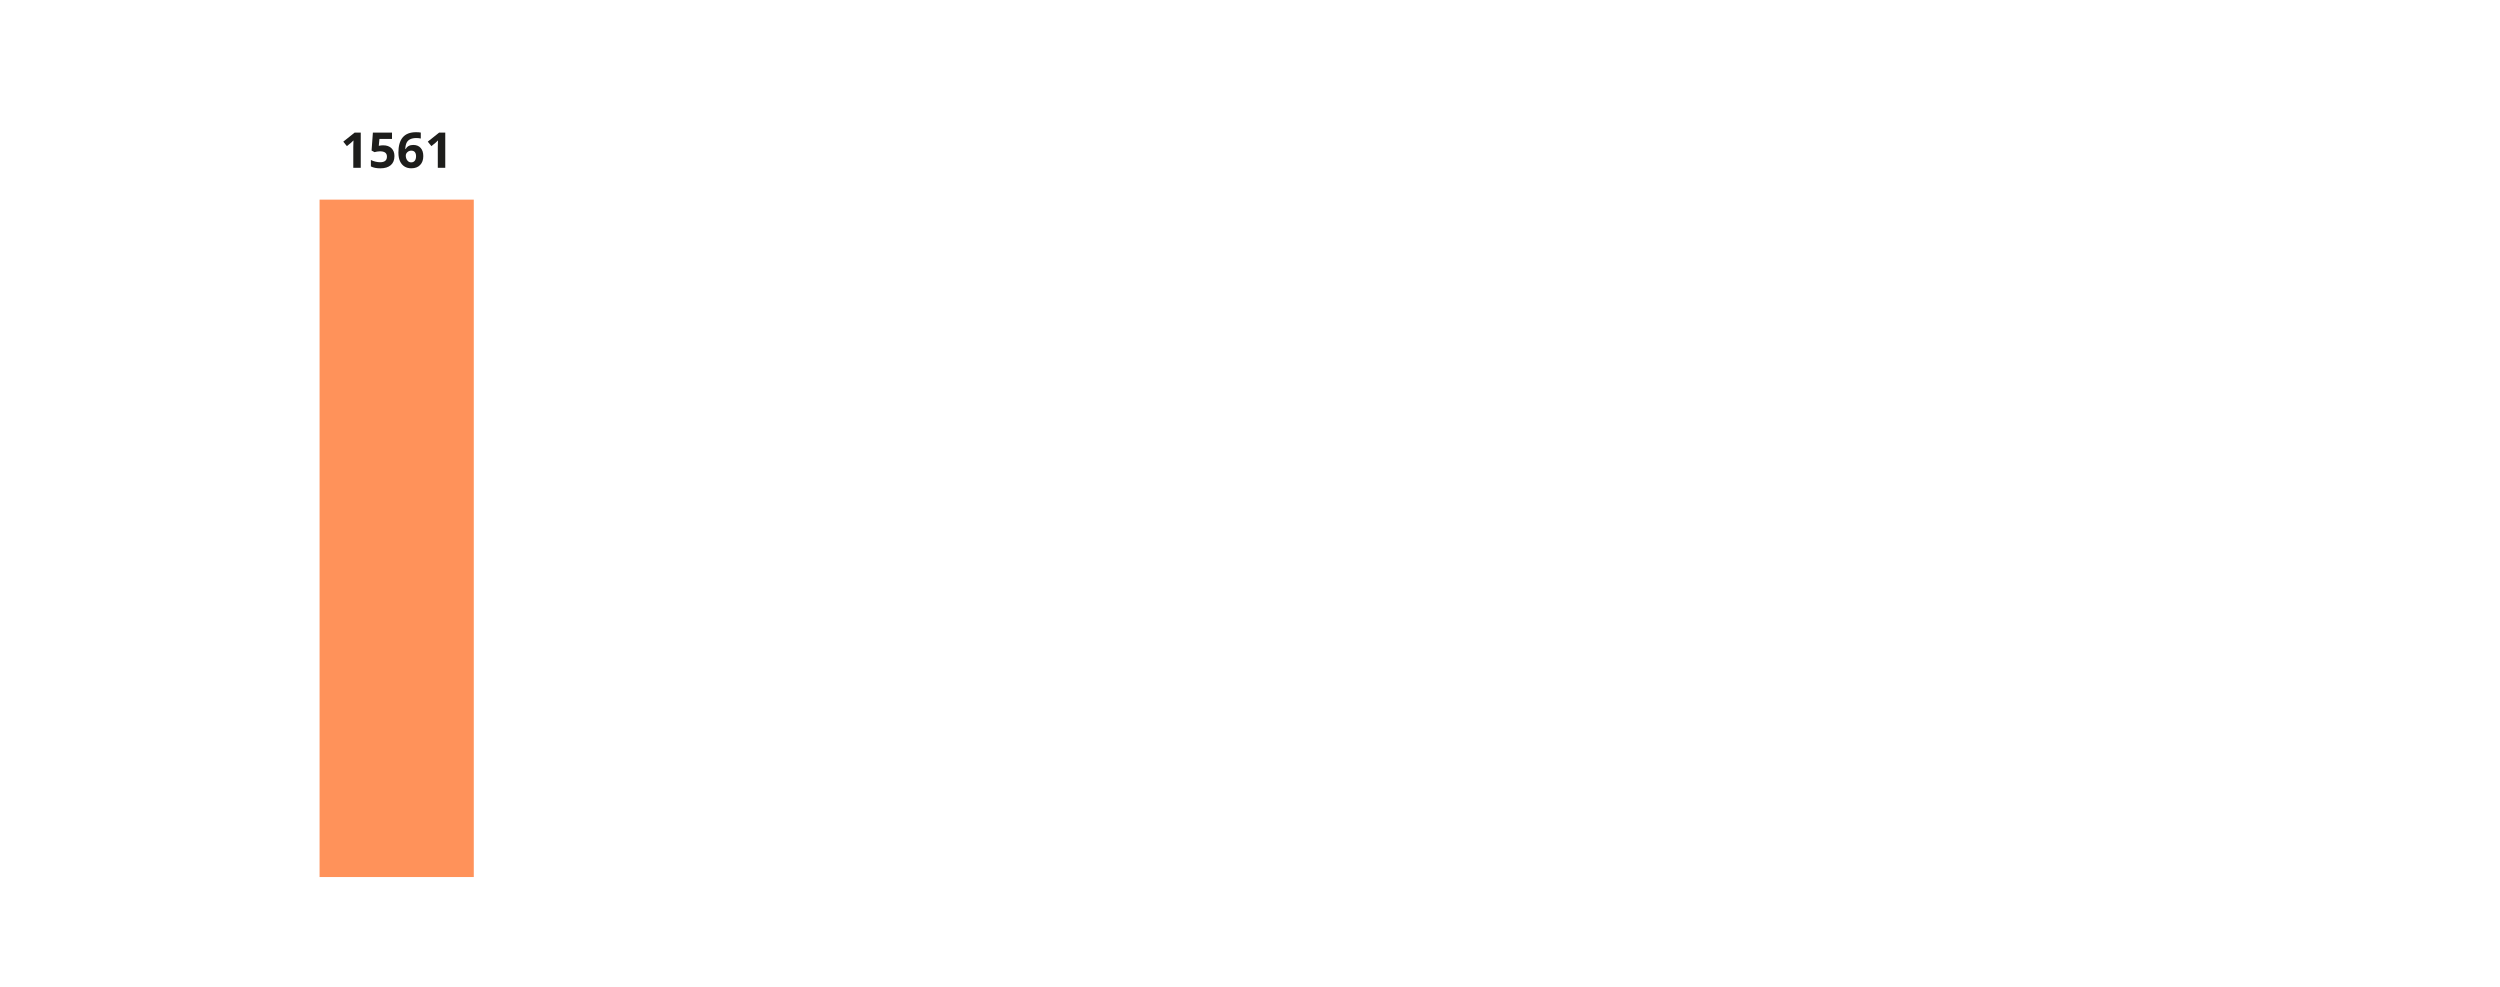 <?xml version="1.0" encoding="UTF-8"?>
<svg xmlns="http://www.w3.org/2000/svg" id="_1" data-name="1" viewBox="0 0 760 300" width="760" height="300" x="0" y="0">
  <defs>
    <style>
      .cls-1 {
        fill: #1d1d1b;
      }

      .cls-1, .cls-2 {
        stroke-width: 0px;
      }

      .cls-2 {
        fill: #ff925a;
      }
    </style>
  </defs>
  <rect class="cls-2" x="97.15" y="60.69" width="46.88" height="205.93"/>
  <g>
    <path class="cls-1" d="M109.66,51.02h-2.26v-6.2l.02-1.02.04-1.11c-.38.38-.64.62-.78.74l-1.23.99-1.09-1.36,3.45-2.75h1.86v10.71Z"/>
    <path class="cls-1" d="M116.52,44.18c1.04,0,1.86.29,2.47.87.61.58.92,1.38.92,2.39,0,1.2-.37,2.12-1.11,2.76s-1.79.97-3.16.97c-1.19,0-2.15-.19-2.89-.58v-1.96c.39.21.83.37,1.35.5.51.13,1,.19,1.46.19,1.38,0,2.07-.57,2.07-1.7s-.72-1.62-2.15-1.62c-.26,0-.54.03-.86.08-.31.05-.57.11-.76.17l-.9-.48.4-5.46h5.81v1.92h-3.82l-.2,2.1.26-.05c.3-.07.67-.1,1.11-.1Z"/>
    <path class="cls-1" d="M121.11,46.47c0-2.12.45-3.7,1.34-4.73.9-1.04,2.24-1.55,4.03-1.55.61,0,1.09.04,1.44.11v1.81c-.44-.1-.87-.15-1.29-.15-.78,0-1.41.12-1.9.35-.49.23-.86.58-1.1,1.04s-.39,1.11-.43,1.96h.1c.48-.83,1.26-1.25,2.32-1.25.96,0,1.71.3,2.25.9.54.6.81,1.43.81,2.49,0,1.14-.32,2.05-.97,2.71-.64.67-1.54,1-2.68,1-.79,0-1.48-.18-2.07-.55-.59-.37-1.04-.9-1.36-1.6-.32-.7-.48-1.55-.48-2.54ZM124.98,49.36c.48,0,.85-.16,1.11-.49.26-.33.39-.79.39-1.39,0-.52-.12-.93-.36-1.23-.24-.3-.61-.45-1.09-.45-.46,0-.85.15-1.18.45-.32.3-.49.64-.49,1.04,0,.58.15,1.07.46,1.47.31.4.69.6,1.16.6Z"/>
    <path class="cls-1" d="M135.35,51.02h-2.26v-6.2l.02-1.02.04-1.11c-.38.38-.64.62-.78.74l-1.23.99-1.09-1.36,3.45-2.75h1.86v10.71Z"/>
  </g>
</svg>
